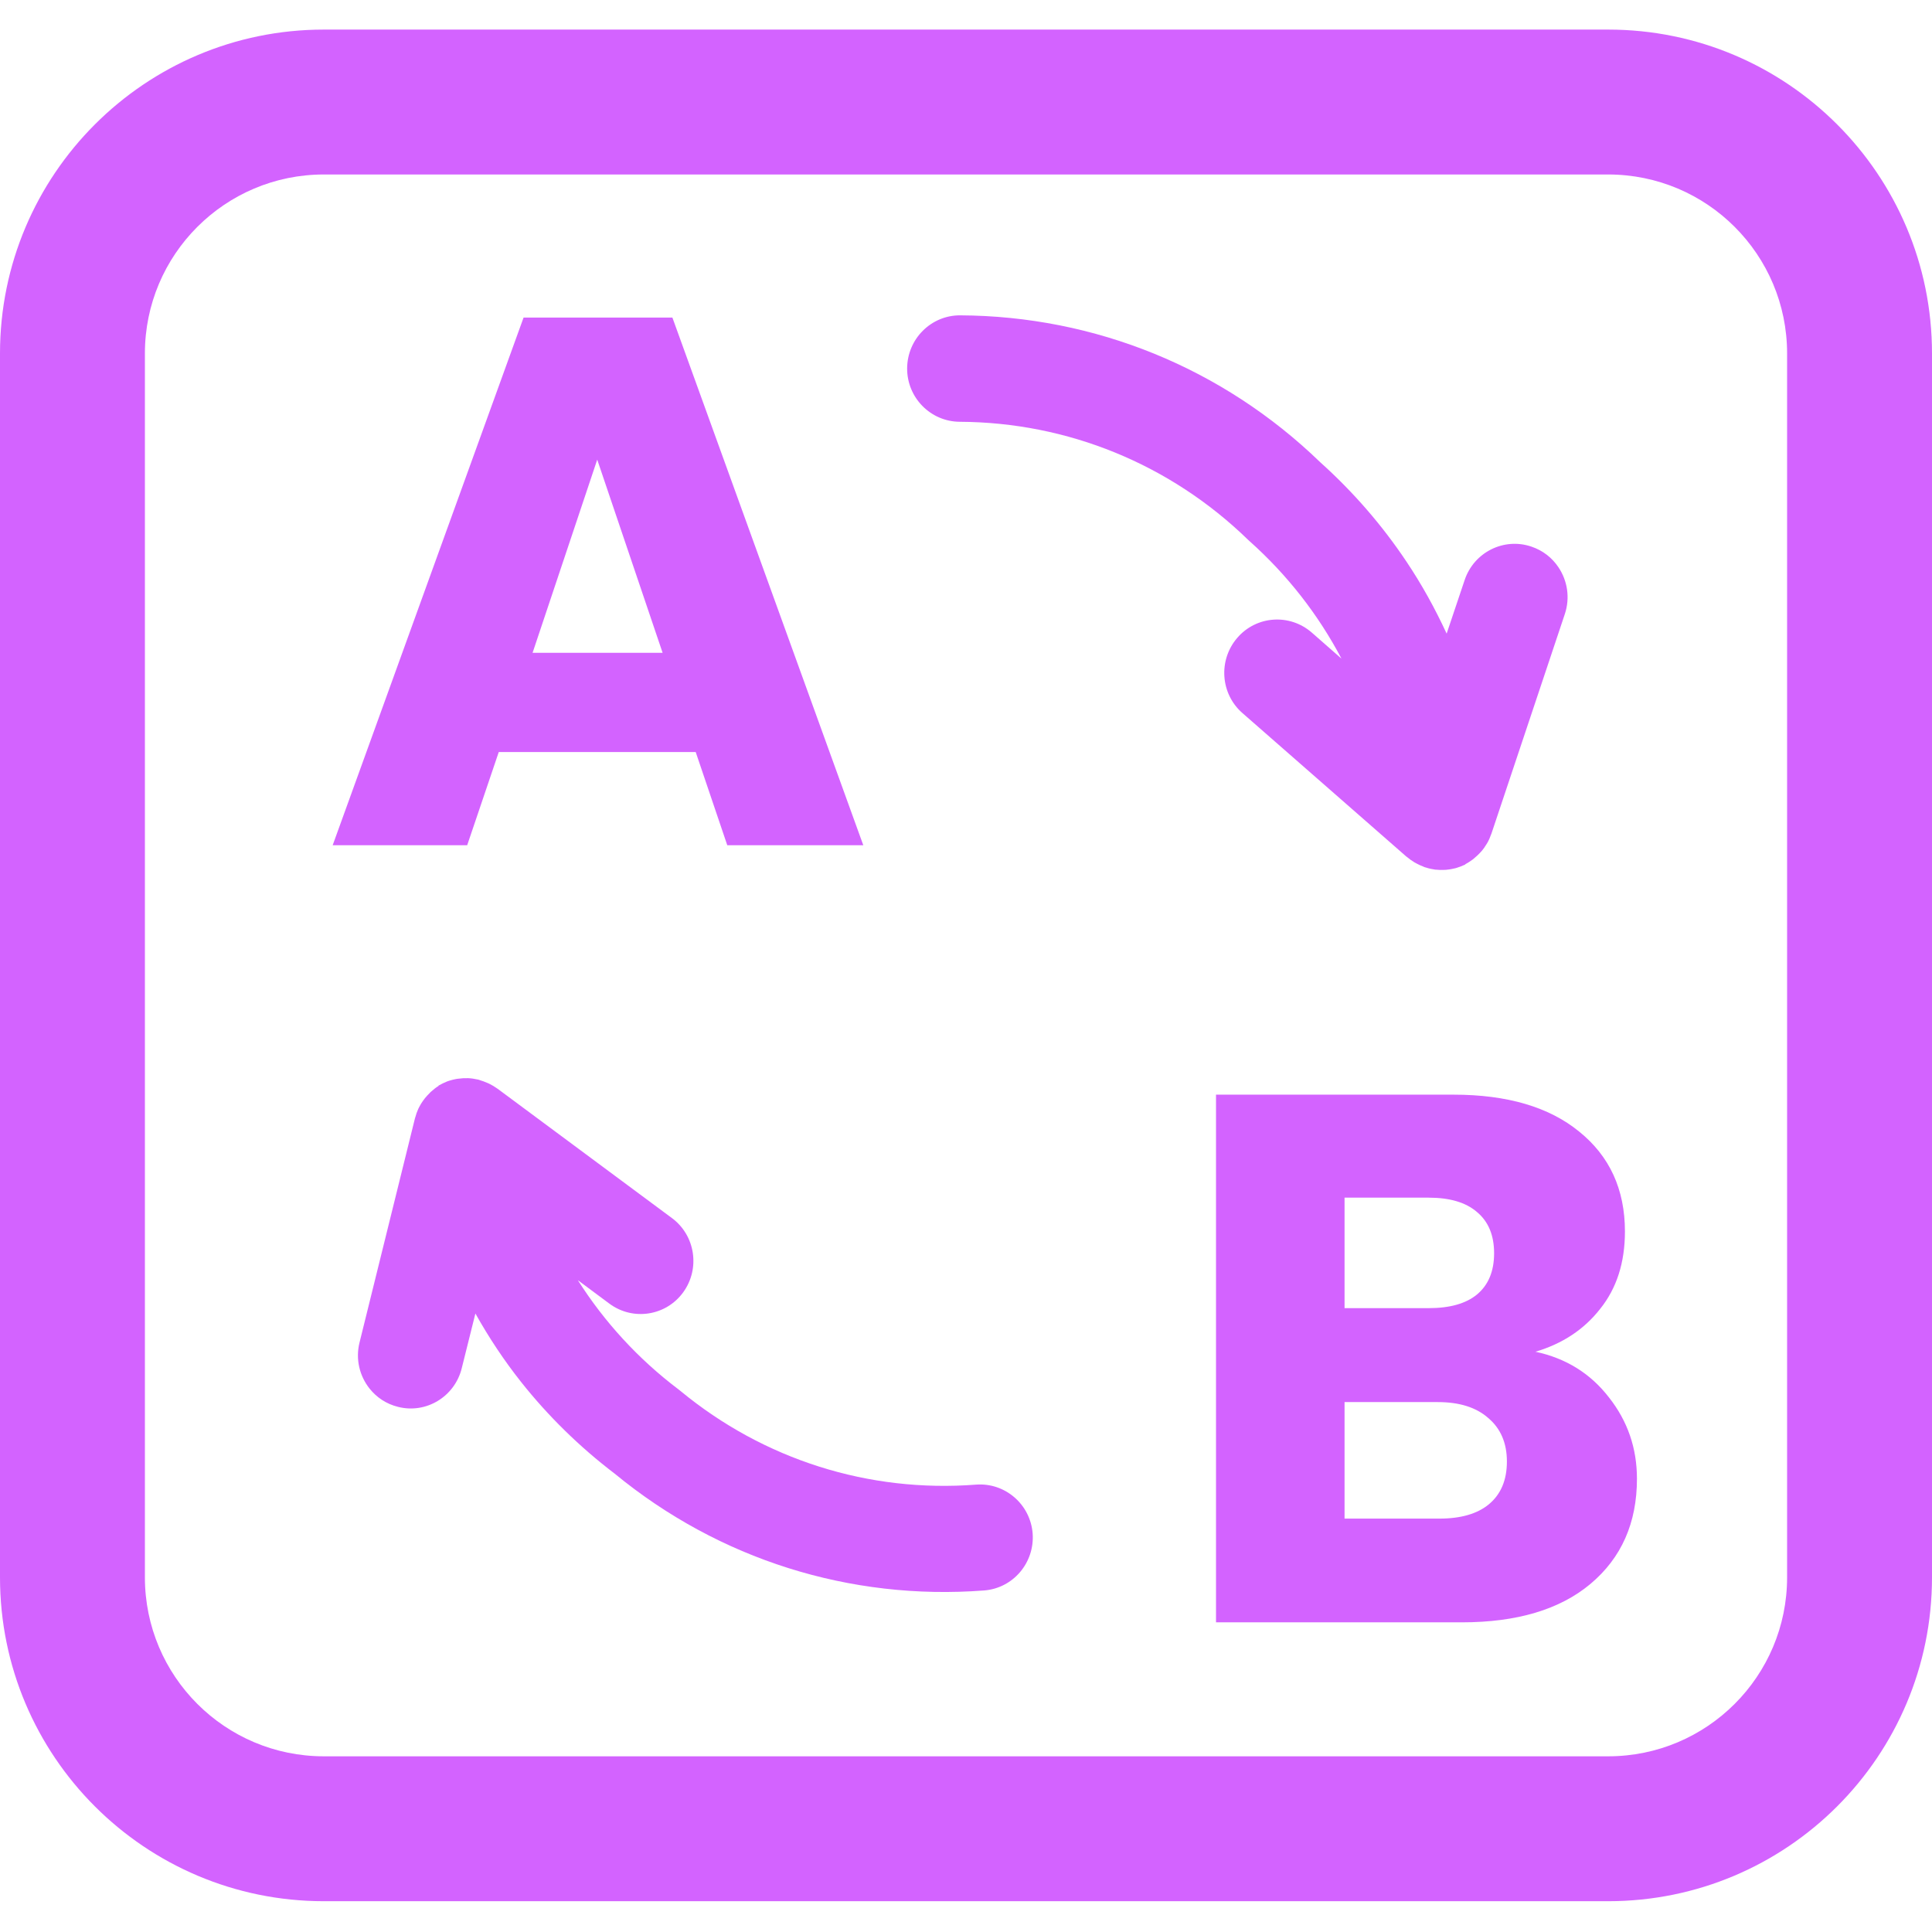 <svg width="32" height="32" viewBox="0 0 32 32" fill="none" xmlns="http://www.w3.org/2000/svg">
<g clip-path="url(#clip0_331_1689)">
<path fill-rule="evenodd" clip-rule="evenodd" d="M26.636 29.09H5.364C3.727 29.09 2.4 27.763 2.4 26.126V5.854C2.4 4.217 3.727 2.89 5.364 2.89H26.636C28.273 2.89 29.6 4.217 29.6 5.854V26.126C29.6 27.763 28.273 29.09 26.636 29.09ZM5.364 31.49C2.402 31.49 0 29.089 0 26.126V5.854C0 2.892 2.402 0.49 5.364 0.49H26.636C29.599 0.49 32 2.892 32 5.854V26.126C32 29.089 29.599 31.49 26.636 31.49H5.364Z" fill="#D363FF"/>
<path d="M11.523 12.456H8.261L7.738 14H5.51L8.672 5.26H11.137L14.299 14H12.046L11.523 12.456ZM10.975 10.813L9.892 7.613L8.821 10.813H10.975Z" fill="#D363FF"/>
<path d="M25.432 22.389C25.938 22.497 26.345 22.75 26.652 23.149C26.959 23.539 27.113 23.987 27.113 24.493C27.113 25.224 26.856 25.805 26.341 26.236C25.835 26.659 25.125 26.871 24.212 26.871H20.141V18.131H24.075C24.963 18.131 25.656 18.335 26.154 18.741C26.66 19.148 26.914 19.7 26.914 20.397C26.914 20.912 26.777 21.339 26.503 21.68C26.237 22.02 25.88 22.256 25.432 22.389ZM22.27 21.667H23.664C24.013 21.667 24.279 21.592 24.461 21.443C24.652 21.285 24.747 21.057 24.747 20.758C24.747 20.459 24.652 20.231 24.461 20.073C24.279 19.916 24.013 19.837 23.664 19.837H22.27V21.667ZM23.839 25.153C24.195 25.153 24.469 25.074 24.66 24.916C24.86 24.75 24.959 24.514 24.959 24.207C24.959 23.9 24.855 23.659 24.648 23.485C24.449 23.31 24.171 23.223 23.814 23.223H22.27V25.153H23.839Z" fill="#D363FF"/>
<path d="M7.262 17.982C7.27 17.979 7.277 17.975 7.282 17.971C7.319 17.95 7.358 17.932 7.399 17.915C7.414 17.908 7.43 17.904 7.445 17.899C7.479 17.888 7.513 17.88 7.548 17.873C7.564 17.871 7.58 17.866 7.598 17.866C7.646 17.859 7.693 17.857 7.742 17.858C7.746 17.857 7.752 17.857 7.755 17.858C7.805 17.86 7.857 17.868 7.906 17.879C7.912 17.88 7.918 17.88 7.925 17.883C7.934 17.884 7.941 17.889 7.951 17.892C7.988 17.902 8.027 17.917 8.064 17.933C8.077 17.939 8.091 17.943 8.105 17.951C8.149 17.972 8.191 17.998 8.234 18.028L8.239 18.032L8.243 18.034L11.129 20.175C11.517 20.462 11.601 21.013 11.315 21.406C11.03 21.797 10.483 21.881 10.094 21.593L9.571 21.204C10.01 21.896 10.572 22.51 11.241 23.015C11.251 23.024 11.26 23.03 11.27 23.038C12.649 24.176 14.389 24.727 16.167 24.59C16.647 24.554 17.066 24.916 17.104 25.399C17.139 25.884 16.78 26.306 16.301 26.343C14.08 26.513 11.907 25.828 10.182 24.409C9.598 23.964 9.078 23.454 8.631 22.89C8.348 22.533 8.096 22.152 7.874 21.756L7.648 22.662C7.532 23.133 7.058 23.421 6.592 23.302C6.398 23.254 6.237 23.145 6.121 22.999C5.956 22.791 5.886 22.513 5.955 22.236L6.873 18.523C6.875 18.518 6.877 18.514 6.877 18.511C6.89 18.46 6.908 18.411 6.929 18.364C6.934 18.352 6.942 18.343 6.946 18.331C6.964 18.296 6.985 18.262 7.008 18.23L7.039 18.189C7.062 18.16 7.087 18.134 7.114 18.107C7.124 18.096 7.134 18.085 7.146 18.076C7.182 18.044 7.221 18.012 7.263 17.987C7.26 17.984 7.262 17.982 7.262 17.982Z" fill="#D363FF"/>
<path d="M24.27 14.319C24.262 14.322 24.254 14.325 24.249 14.328C24.21 14.346 24.17 14.361 24.128 14.374C24.111 14.38 24.096 14.383 24.08 14.386C24.045 14.395 24.011 14.4 23.975 14.404C23.959 14.405 23.943 14.409 23.925 14.408C23.876 14.411 23.829 14.409 23.78 14.404C23.776 14.405 23.77 14.404 23.767 14.403C23.717 14.396 23.666 14.385 23.618 14.369C23.612 14.368 23.606 14.367 23.599 14.364C23.59 14.362 23.584 14.357 23.574 14.353C23.537 14.34 23.5 14.322 23.464 14.303C23.452 14.296 23.438 14.29 23.424 14.281C23.382 14.256 23.343 14.227 23.302 14.193L23.297 14.189L23.293 14.187L20.579 11.811C20.214 11.493 20.175 10.935 20.492 10.566C20.808 10.197 21.361 10.158 21.728 10.478L22.219 10.909C21.836 10.182 21.323 9.522 20.695 8.962C20.686 8.953 20.677 8.946 20.668 8.937C19.38 7.687 17.685 6.995 15.896 6.986C15.413 6.983 15.023 6.587 15.025 6.101C15.028 5.614 15.421 5.221 15.903 5.223C18.137 5.234 20.254 6.096 21.866 7.655C22.414 8.147 22.893 8.7 23.294 9.3C23.549 9.68 23.77 10.081 23.961 10.495L24.259 9.608C24.413 9.146 24.91 8.898 25.366 9.054C25.556 9.118 25.709 9.24 25.813 9.396C25.961 9.617 26.009 9.9 25.918 10.172L24.702 13.81C24.7 13.814 24.698 13.818 24.697 13.821C24.68 13.871 24.659 13.919 24.633 13.964C24.628 13.975 24.619 13.984 24.613 13.995C24.593 14.03 24.569 14.062 24.544 14.092L24.509 14.13C24.484 14.158 24.457 14.181 24.428 14.206C24.417 14.216 24.406 14.226 24.394 14.235C24.355 14.263 24.313 14.292 24.27 14.314C24.272 14.317 24.27 14.319 24.27 14.319Z" fill="#D363FF"/>
</g>
<defs>
<clipPath id="clip0_331_1689">
<rect width="32" height="32" fill="white"/>
</clipPath>
</defs>
</svg>
